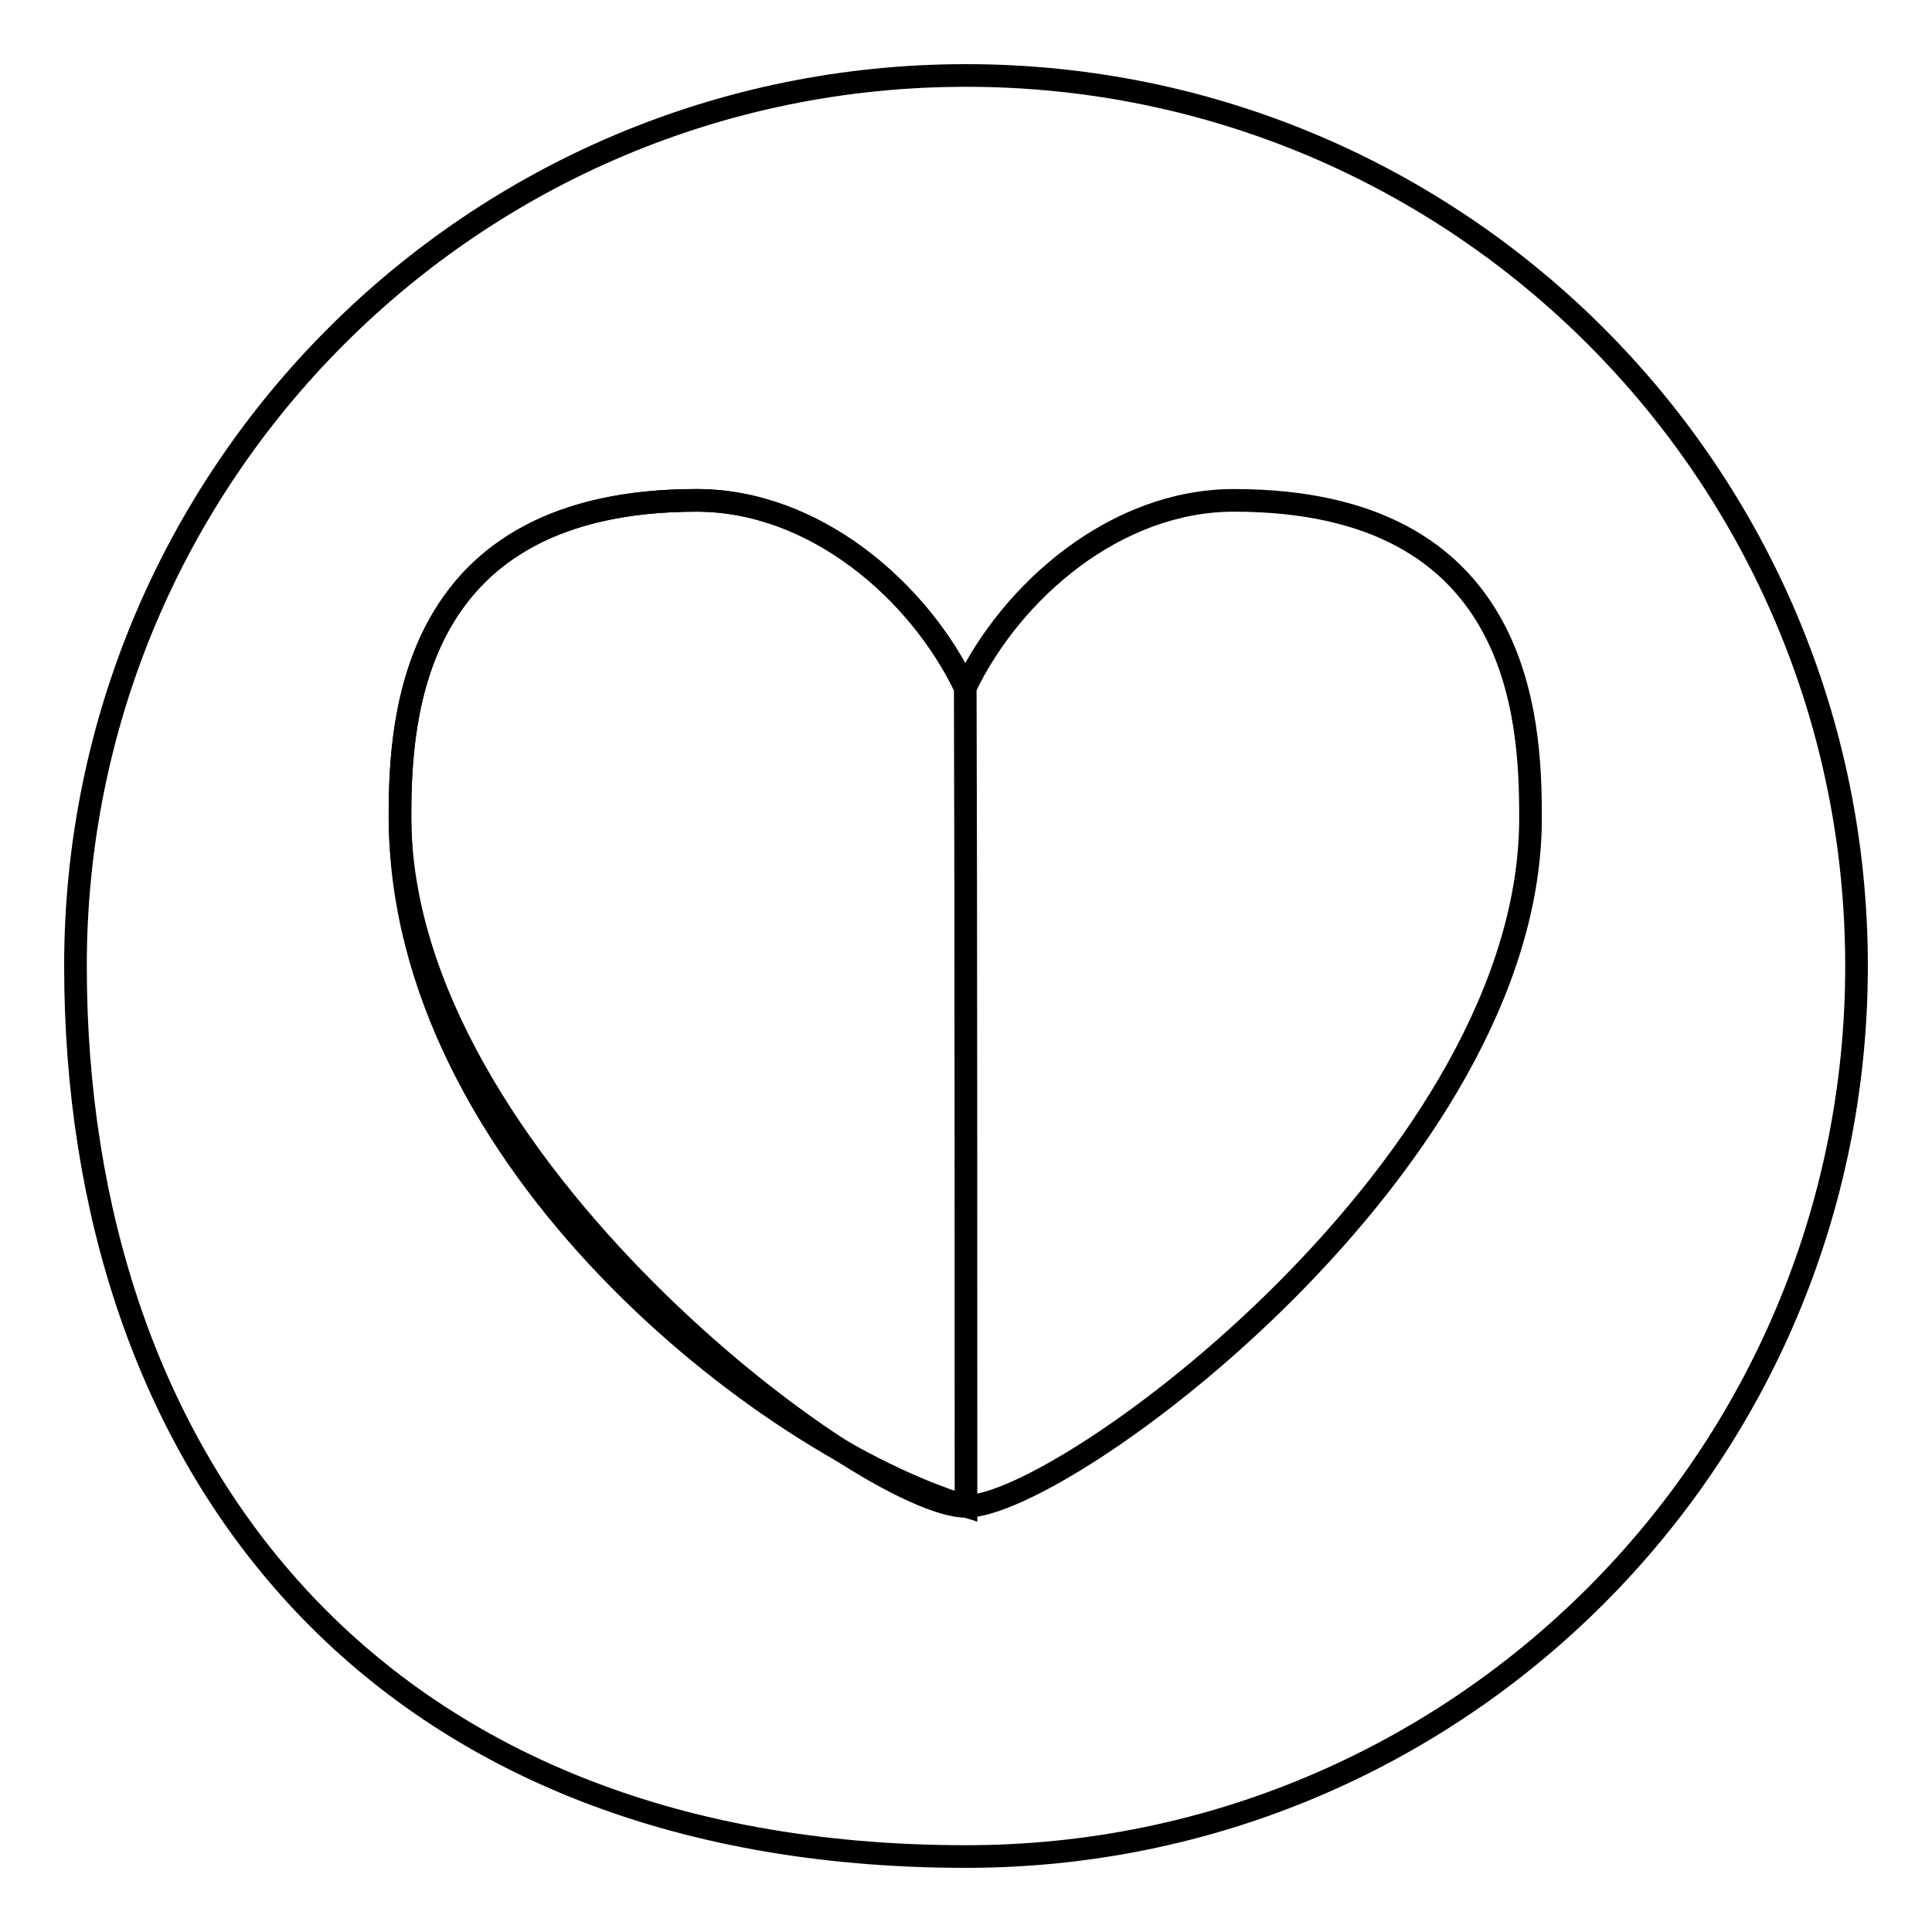 <?xml version="1.0" encoding="utf-8"?>
<!-- Svg Vector Icons : http://www.onlinewebfonts.com/icon -->
<!DOCTYPE svg PUBLIC "-//W3C//DTD SVG 1.1//EN" "http://www.w3.org/Graphics/SVG/1.1/DTD/svg11.dtd">
<svg version="1.1" xmlns="http://www.w3.org/2000/svg" xmlns:xlink="http://www.w3.org/1999/xlink" x="0px" y="0px" viewBox="0 0 256 256" enable-background="new 0 0 256 256" xml:space="preserve">
<g><g><path stroke-width="3" fill-opacity="0" stroke="#000000"  d="M128,10c65.2,0,118,52.8,118,118c0,65.2-52.8,118-118,118c-79.2,0-118-52.8-118-118C10,62.8,62.8,10,128,10z"/><path stroke-width="3" fill-opacity="0" stroke="#000000"  d="M128,199.6c-13.1,0-75-45.7-75-91.4c0-13.1,1.4-41.9,39.3-41.9c15.6,0,29.4,11.9,35.6,24.8c6.2-12.9,20-24.8,35.6-24.8c38,0,39.3,28.8,39.3,41.9C203,153.9,141.1,199.6,128,199.6z"/><path stroke-width="3" fill-opacity="0" stroke="#000000"  d="M128,199.6c-26.4-8-75-45.7-75-91.4c0-13.1,1.4-41.9,39.3-41.9c15.6,0,29.4,11.9,35.6,24.8C128,120.4,128,172.8,128,199.6z"/></g></g>
</svg>